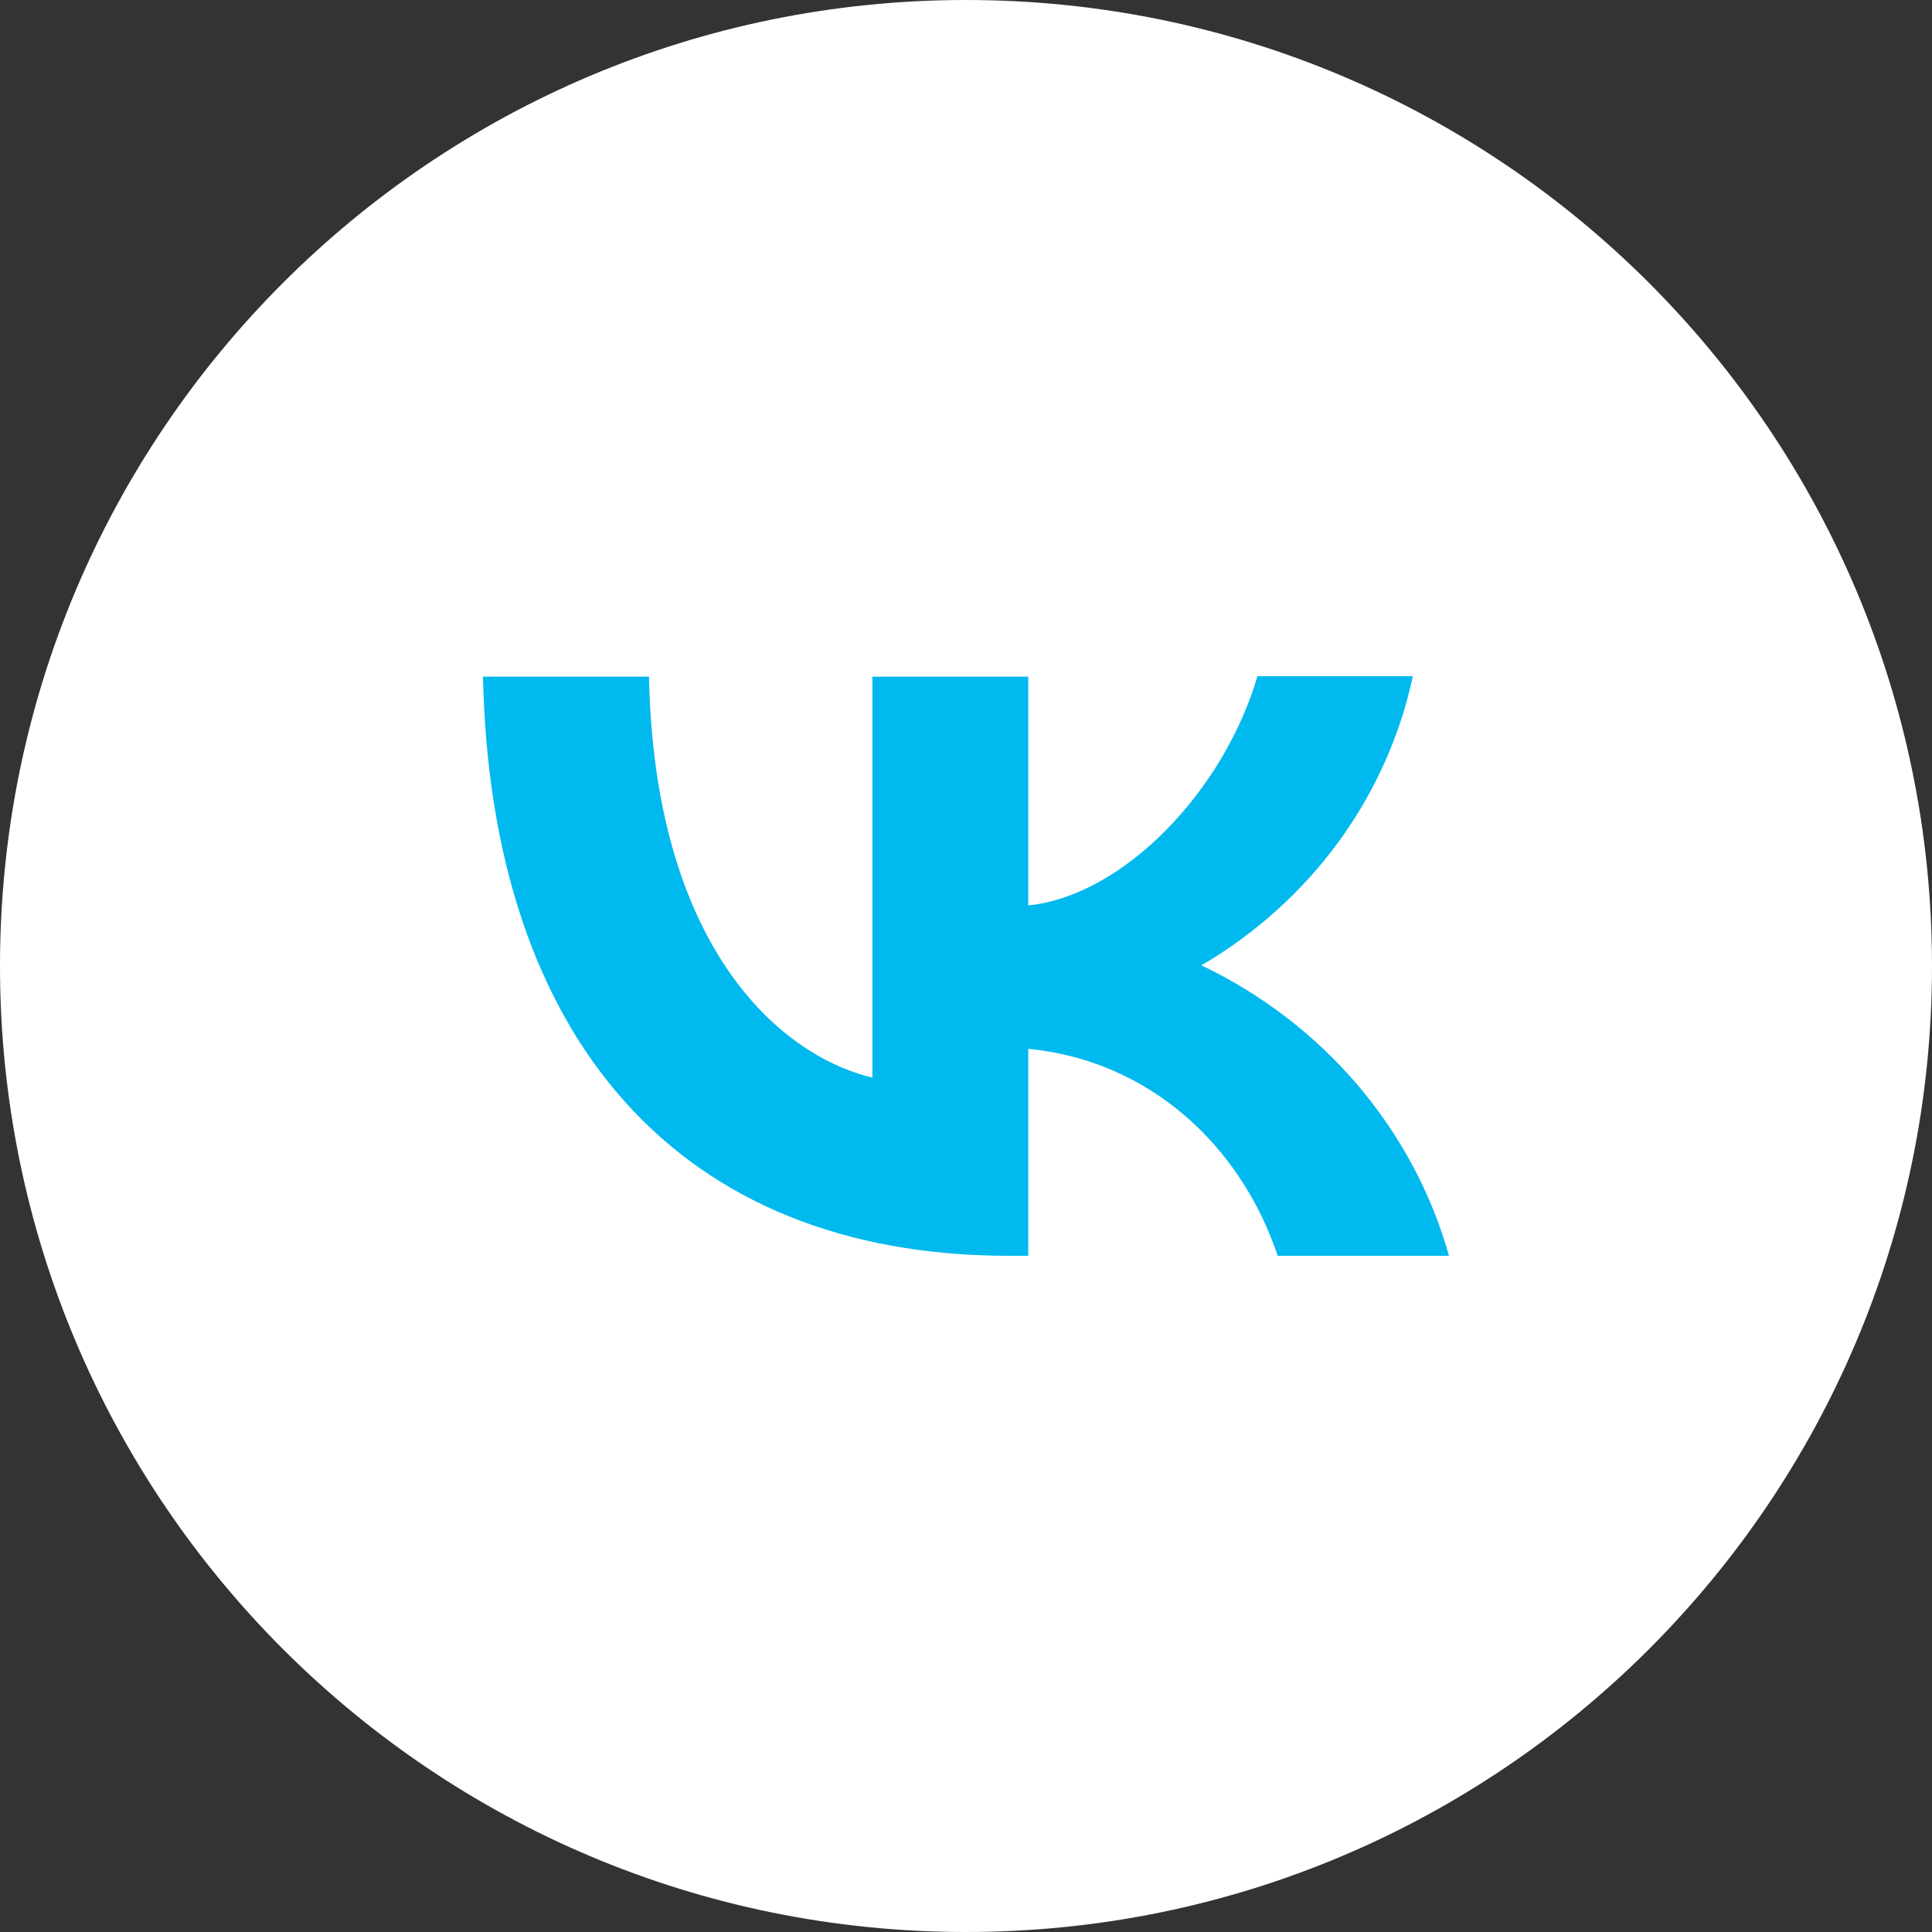 <?xml version="1.0" encoding="UTF-8"?> <svg xmlns="http://www.w3.org/2000/svg" width="40" height="40" viewBox="0 0 40 40" fill="none"><rect x="0" y="0" width="40" height="40" fill="#333333" stroke="none"/><path d="M40 20C40 8.954 31.046 0 20 0C8.954 0 0 8.954 0 20C0 31.046 8.954 40 20 40C31.046 40 40 31.046 40 20Z" fill="white"></path><path d="M20.889 26C14.056 26 10.16 21.504 10 14.01H13.437C13.546 19.505 16.064 21.83 18.062 22.311V14.01H21.289V18.746C23.257 18.544 25.335 16.383 26.034 14H29.251C28.988 15.233 28.465 16.401 27.712 17.431C26.959 18.461 25.993 19.331 24.875 19.986C26.123 20.583 27.225 21.428 28.108 22.464C28.991 23.501 29.636 24.706 30 26H26.453C25.694 23.723 23.796 21.955 21.289 21.715V26H20.899H20.889Z" fill="#00B9EE"></path></svg> 